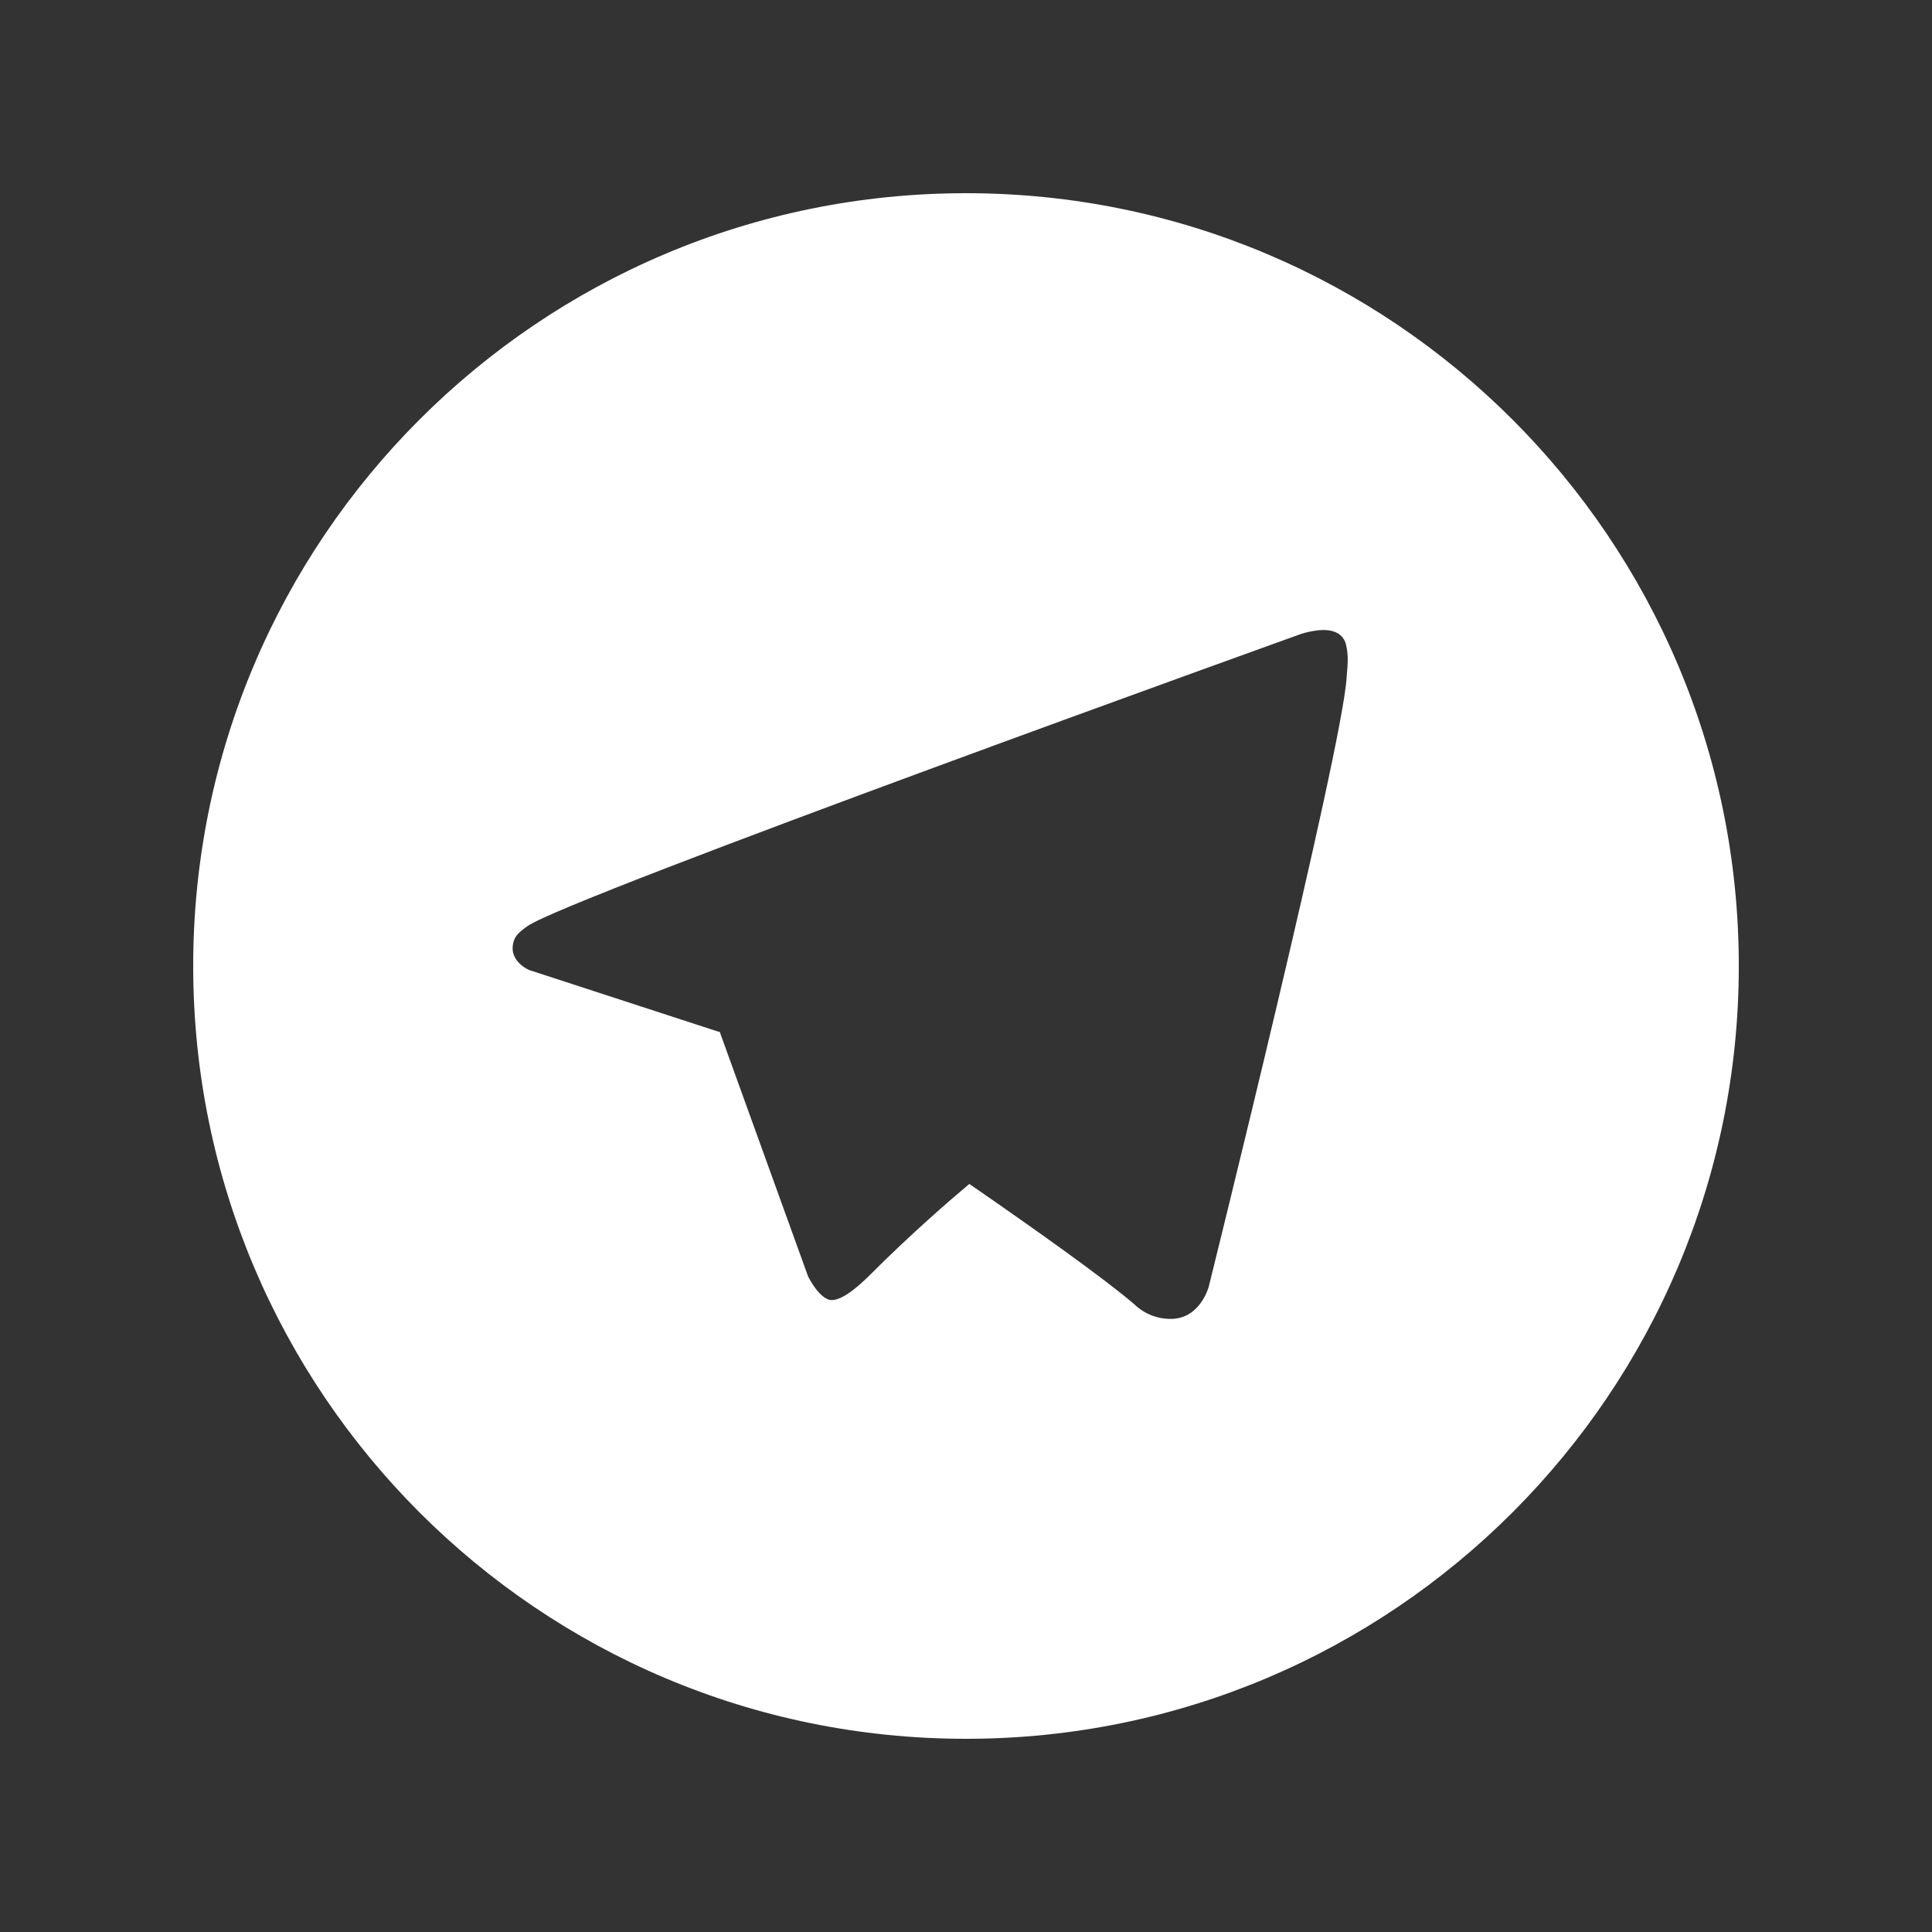 <?xml version="1.0" encoding="UTF-8"?> <svg xmlns="http://www.w3.org/2000/svg" width="25" height="25" viewBox="0 0 25 25" fill="none"><rect x="0" y="0" width="25" height="25" fill="#333333" stroke="none"/> <g clip-path="url(#clip0_411_385)"> <path fill-rule="evenodd" clip-rule="evenodd" d="M22.5 12.5C22.5 18.023 18.023 22.5 12.5 22.5C6.977 22.5 2.5 18.023 2.5 12.5C2.5 6.977 6.977 2.5 12.5 2.5C18.023 2.5 22.5 6.977 22.5 12.5ZM12.543 15.32C13.382 15.899 14.285 16.54 14.675 16.875C14.74 16.938 14.818 16.988 14.902 17.021C14.987 17.054 15.078 17.069 15.169 17.066C15.539 17.052 15.642 16.646 15.642 16.646C15.642 16.646 17.368 9.702 17.425 8.771C17.427 8.736 17.43 8.706 17.432 8.678C17.436 8.635 17.439 8.598 17.439 8.56C17.442 8.487 17.435 8.415 17.418 8.344C17.41 8.304 17.39 8.267 17.363 8.237C17.335 8.207 17.3 8.185 17.261 8.173C17.103 8.113 16.836 8.203 16.836 8.203C16.836 8.203 7.368 11.606 6.827 11.983C6.711 12.064 6.672 12.111 6.652 12.166C6.558 12.435 6.85 12.553 6.85 12.553L9.29 13.348C9.298 13.35 9.305 13.351 9.313 13.351L10.456 16.515C10.456 16.515 10.562 16.735 10.691 16.802C10.773 16.858 10.937 16.817 11.261 16.494C11.783 15.971 12.289 15.533 12.543 15.32Z" fill="white"></path> </g> <defs> <clipPath id="clip0_411_385"> <rect width="20" height="20" fill="white" transform="translate(2.5 2.5)"></rect> </clipPath> </defs> </svg> 